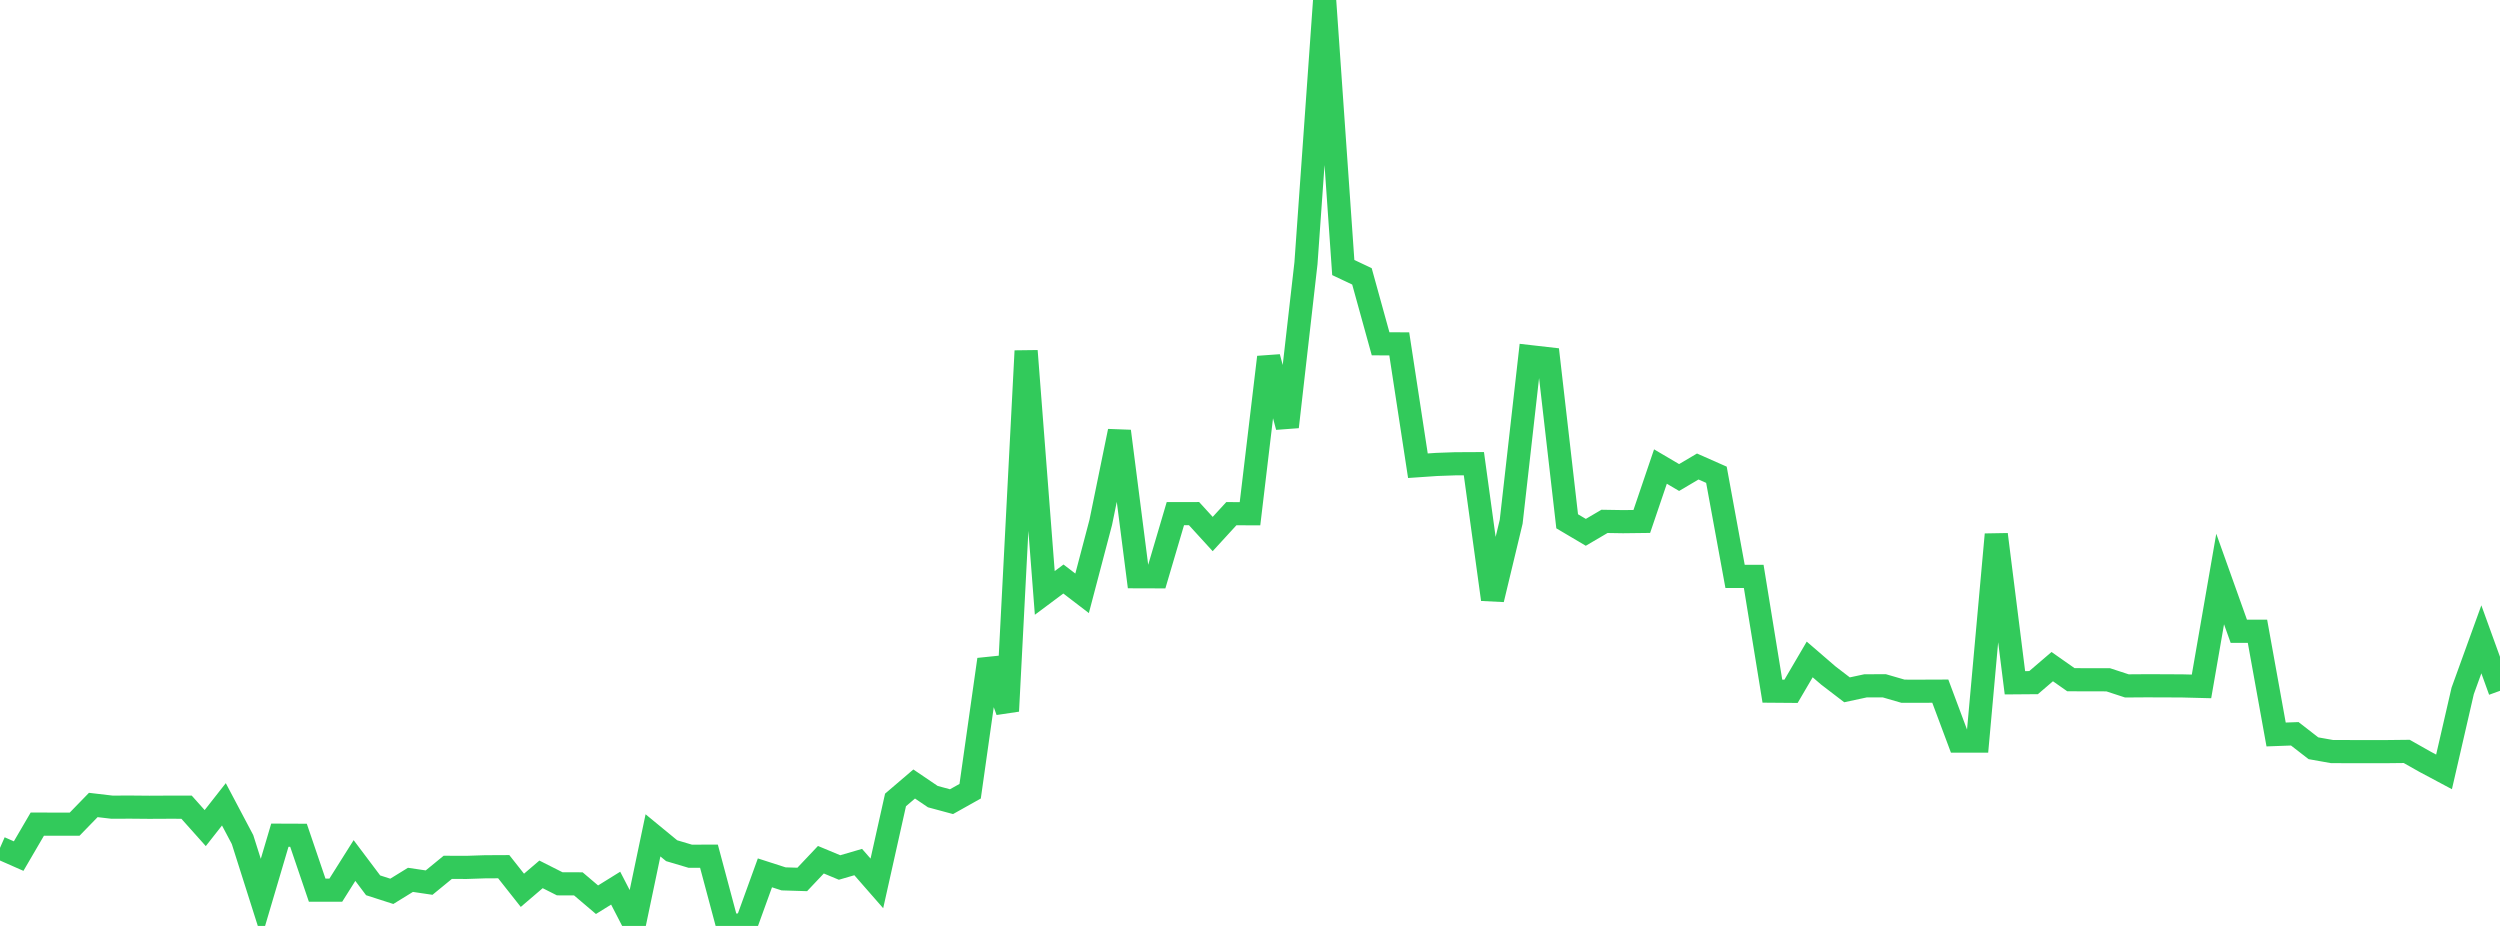 <?xml version="1.0" standalone="no"?>
<!DOCTYPE svg PUBLIC "-//W3C//DTD SVG 1.1//EN" "http://www.w3.org/Graphics/SVG/1.1/DTD/svg11.dtd">

<svg width="135" height="50" viewBox="0 0 135 50" preserveAspectRatio="none" 
  xmlns="http://www.w3.org/2000/svg"
  xmlns:xlink="http://www.w3.org/1999/xlink">


<polyline points="0.0, 45.785 1.007, 46.229 2.015, 44.502 3.022, 44.505 4.03, 44.505 5.037, 43.469 6.045, 43.587 7.052, 43.584 8.06, 43.593 9.067, 43.588 10.075, 43.589 11.082, 44.717 12.09, 43.433 13.097, 45.337 14.104, 48.509 15.112, 45.101 16.119, 45.105 17.127, 48.068 18.134, 48.068 19.142, 46.468 20.149, 47.807 21.157, 48.132 22.164, 47.512 23.172, 47.661 24.179, 46.836 25.187, 46.84 26.194, 46.806 27.201, 46.801 28.209, 48.077 29.216, 47.216 30.224, 47.725 31.231, 47.729 32.239, 48.585 33.246, 47.96 34.254, 49.912 35.261, 45.109 36.269, 45.938 37.276, 46.237 38.284, 46.234 39.291, 50.0 40.299, 49.912 41.306, 47.134 42.313, 47.459 43.321, 47.49 44.328, 46.425 45.336, 46.845 46.343, 46.551 47.351, 47.704 48.358, 43.197 49.366, 42.336 50.373, 43.018 51.381, 43.29 52.388, 42.726 53.396, 35.614 54.403, 38.398 55.41, 18.95 56.418, 32.018 57.425, 31.267 58.433, 32.039 59.44, 28.212 60.448, 23.286 61.455, 31.144 62.463, 31.147 63.47, 27.736 64.478, 27.735 65.485, 28.838 66.493, 27.738 67.5, 27.742 68.507, 19.288 69.515, 23.051 70.522, 14.214 71.53, 0.0 72.537, 14.447 73.545, 14.923 74.552, 18.565 75.56, 18.569 76.567, 25.149 77.575, 25.08 78.582, 25.044 79.59, 25.039 80.597, 32.367 81.604, 28.173 82.612, 19.258 83.619, 19.373 84.627, 28.15 85.634, 28.746 86.642, 28.154 87.649, 28.17 88.657, 28.158 89.664, 25.193 90.672, 25.786 91.679, 25.191 92.687, 25.637 93.694, 31.126 94.701, 31.126 95.709, 37.323 96.716, 37.331 97.724, 35.61 98.731, 36.478 99.739, 37.25 100.746, 37.034 101.754, 37.033 102.761, 37.325 103.769, 37.326 104.776, 37.322 105.784, 40.018 106.791, 40.019 107.799, 28.861 108.806, 36.87 109.813, 36.862 110.821, 35.998 111.828, 36.704 112.836, 36.708 113.843, 36.709 114.851, 37.039 115.858, 37.032 116.866, 37.034 117.873, 37.04 118.881, 37.066 119.888, 31.267 120.896, 34.089 121.903, 34.087 122.91, 39.662 123.918, 39.625 124.925, 40.406 125.933, 40.585 126.94, 40.587 127.948, 40.589 128.955, 40.587 129.963, 40.576 130.97, 41.145 131.978, 41.682 132.985, 37.309 133.993, 34.524 135.0, 37.304" fill="none" stroke="#32ca5b" stroke-width="1.25"/>

</svg>